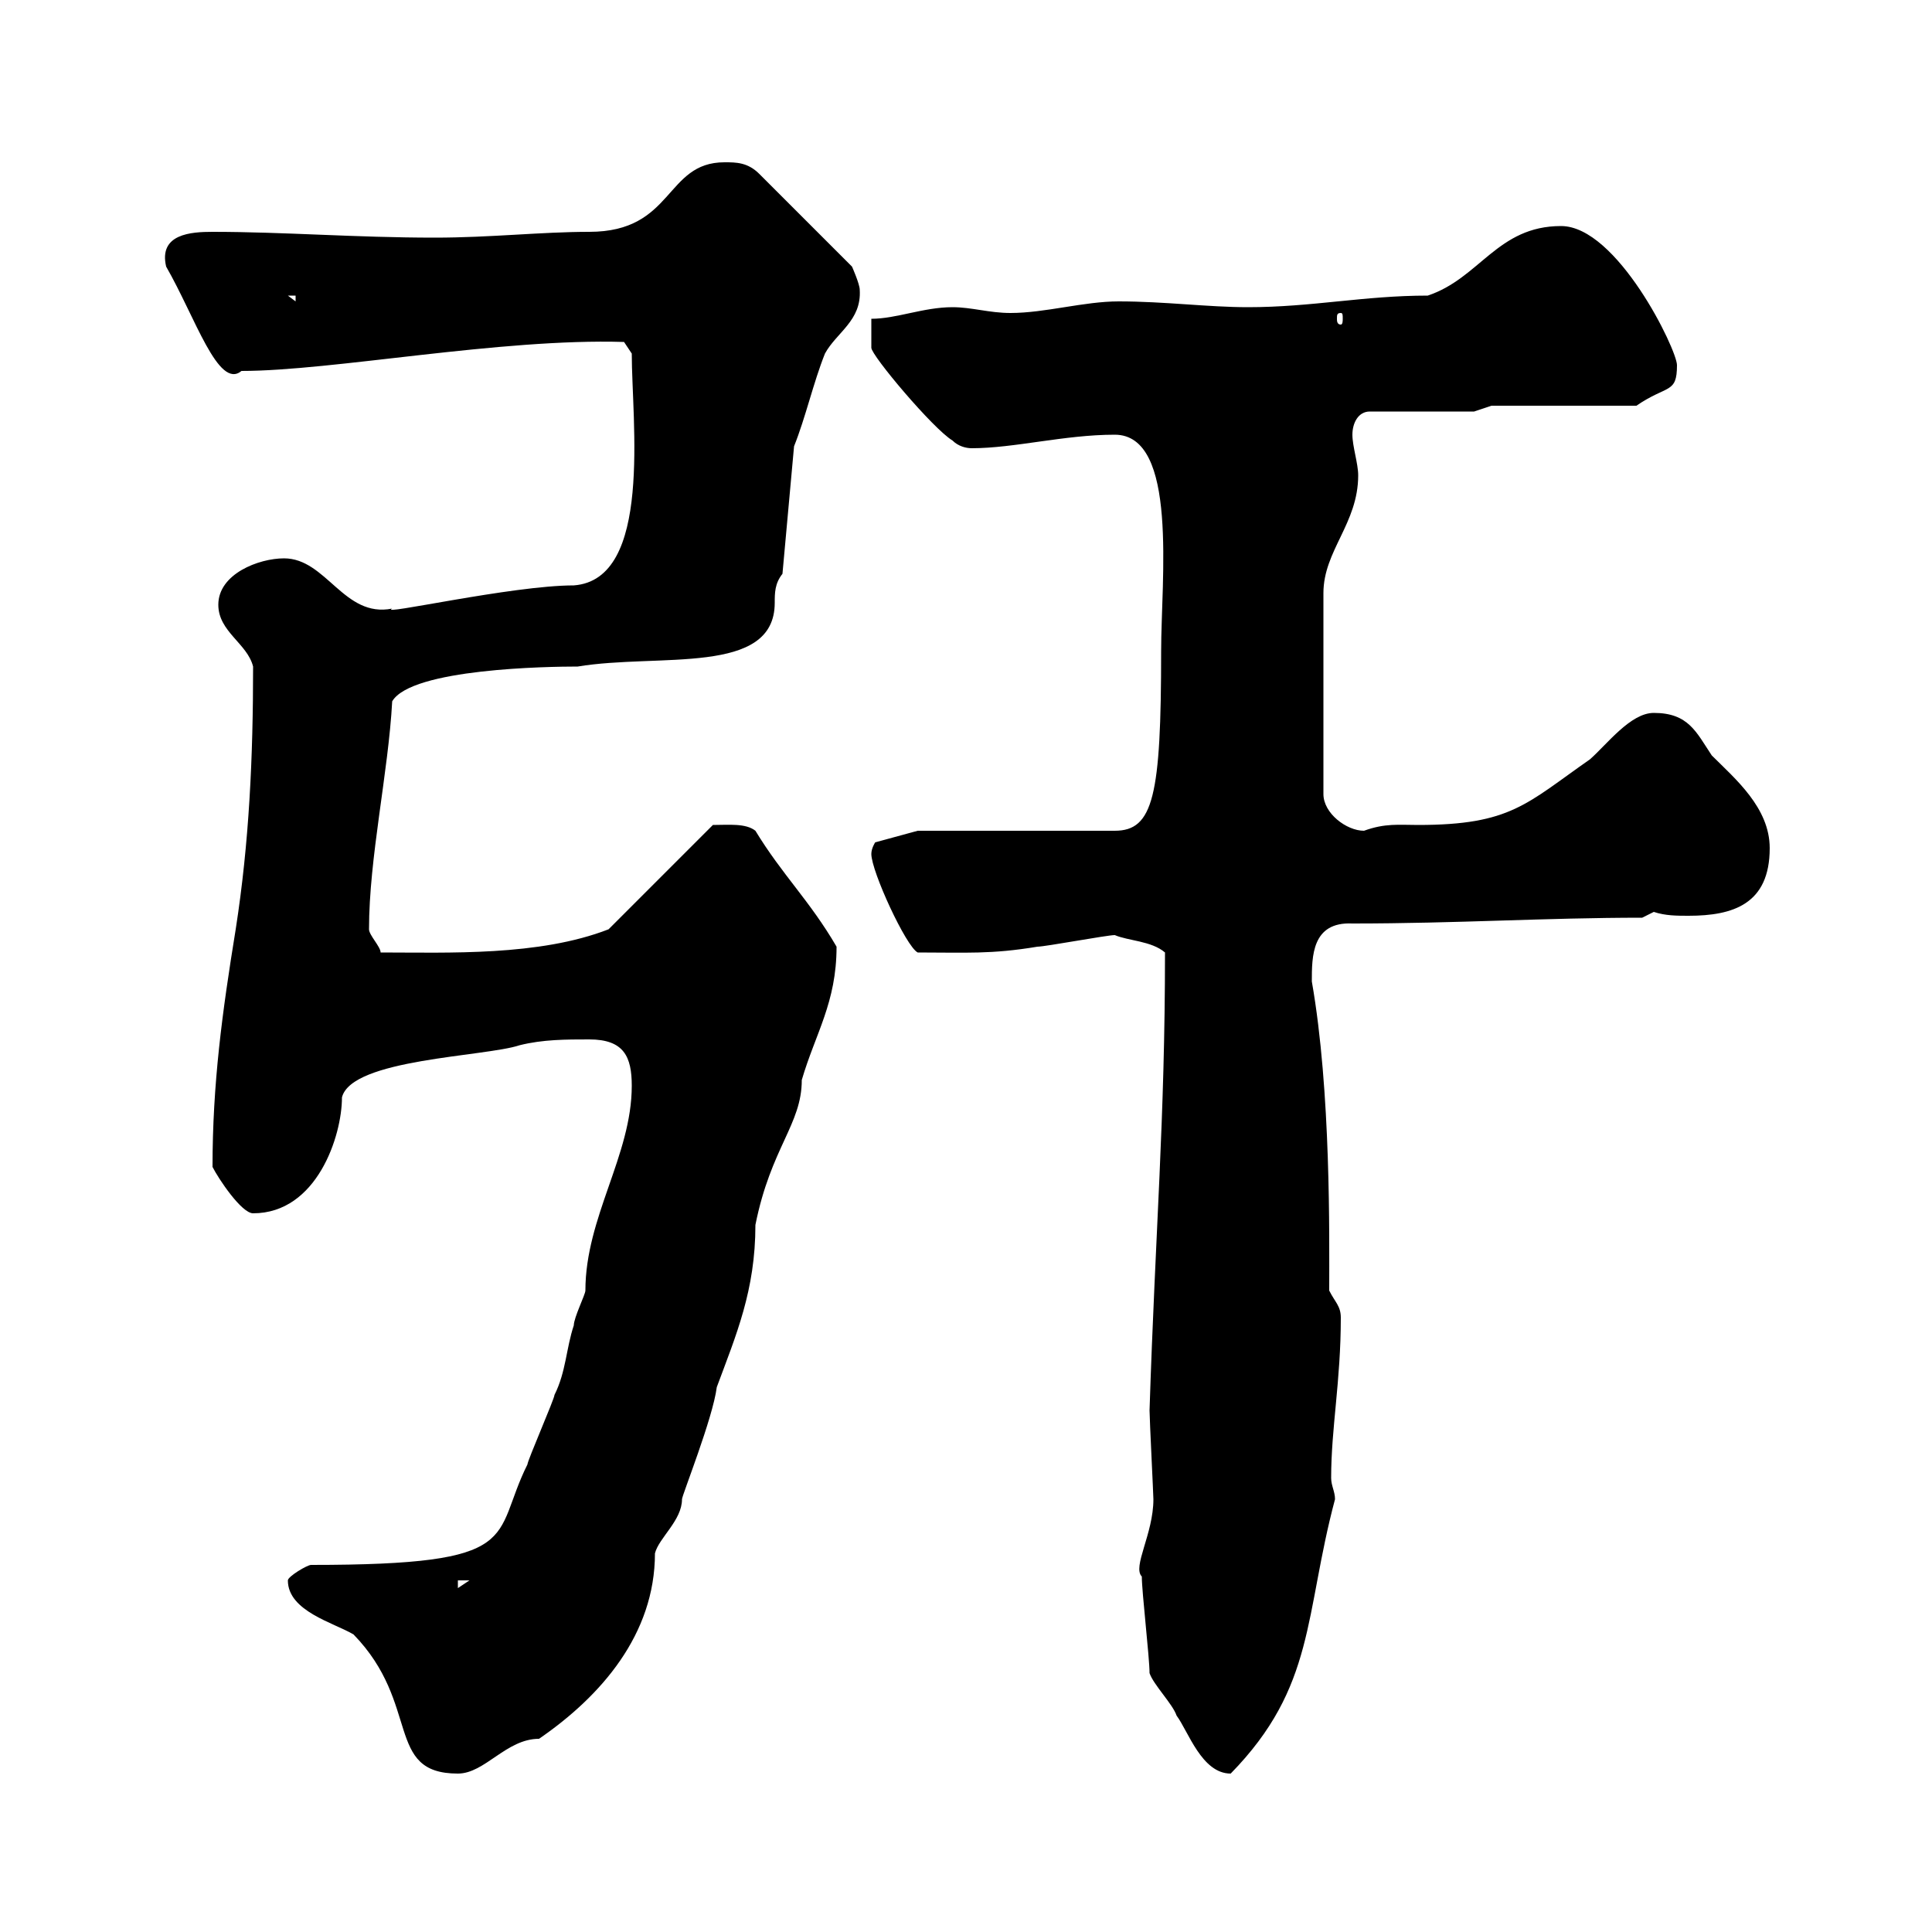 <svg xmlns="http://www.w3.org/2000/svg" xmlns:xlink="http://www.w3.org/1999/xlink" width="300" height="300"><path d="M44.70 245.40C44.70 250.20 51.90 252 54.90 253.80C65.40 264.60 59.70 275.40 71.10 275.40C75.30 275.40 78.60 270 83.70 270C93.30 263.40 101.70 253.80 101.70 241.20C102.30 238.80 105.90 236.10 105.90 232.80C105.90 232.20 110.70 220.20 111.30 215.40C114.30 207.30 117.30 200.40 117.30 190.20C119.70 178.20 124.50 174.60 124.50 167.70C126.60 160.50 129.90 155.70 129.90 147C125.70 139.80 121.50 135.90 117.30 129C115.80 127.80 113.10 128.10 110.70 128.10L94.50 144.30C83.70 148.50 69.60 147.90 59.10 147.90C59.10 147 57.30 145.20 57.30 144.30C57.30 133.20 60.30 120 60.90 108.90C63.90 103.80 85.20 103.50 89.70 103.50C102.30 101.40 120.30 105 120.30 93.60C120.30 92.10 120.30 90.60 121.50 89.10L123.30 69.30C125.10 64.80 126.30 59.40 128.10 54.90C129.90 51.60 133.80 49.80 133.50 45C133.50 44.10 132.30 41.40 132.30 41.40L117.90 27C116.10 25.20 114.30 25.20 112.50 25.20C103.20 25.20 104.70 36 91.50 36C84 36 76.20 36.90 67.50 36.90C55.20 36.90 44.10 36 33 36C29.70 36 24.60 36.30 25.80 41.40C30.30 49.20 33.90 60.60 37.50 57.60C51.60 57.60 77.70 52.50 96.90 53.10L98.10 54.90C98.10 65.40 101.40 90 89.10 90.90C79.50 90.90 58.50 95.70 60.90 94.50C53.40 96 50.70 86.70 44.10 86.70C40.20 86.70 33.90 89.10 33.90 93.90C33.90 98.10 38.40 99.90 39.30 103.50C39.30 117.60 38.70 130.80 36.60 144.30C34.50 157.20 33 168.30 33 181.20C33.90 183 37.50 188.40 39.30 188.40C49.20 188.40 53.10 176.40 53.10 170.40C54.60 164.40 75.30 164.10 80.70 162.30C84.30 161.40 87.90 161.40 91.50 161.40C96.90 161.40 98.10 164.10 98.10 168.60C98.10 179.40 90.90 189 90.90 200.40C90.90 201 89.10 204.60 89.10 205.80C87.90 209.40 87.90 213 86.10 216.60C86.10 217.20 81.90 226.80 81.90 227.40C76.20 238.80 81.90 243 48.30 243C47.70 243 44.70 244.80 44.70 245.40ZM178.50 259.80C179.10 261.60 182.10 264.60 182.70 266.40C184.50 268.80 186.60 275.40 191.10 275.40C204.30 261.90 202.50 250.80 207.30 232.80C207.30 231.60 206.70 230.70 206.70 229.50C206.70 221.70 208.20 214.50 208.20 204.60C208.20 202.80 207.30 202.20 206.40 200.40C206.40 192 206.70 169.50 203.70 152.40C203.70 148.50 203.70 143.10 210 143.40C226.20 143.40 240 142.50 255 142.50L256.80 141.60C258.60 142.20 260.40 142.20 262.20 142.20C269.10 142.20 274.80 140.40 274.80 131.70C274.80 125.40 269.40 120.90 265.80 117.30C263.40 113.70 262.20 110.70 256.80 110.70C253.20 110.70 249.60 115.50 246.90 117.90C237 124.80 234.60 128.10 220.20 128.10C217.20 128.10 215.10 127.80 211.80 129C209.10 129 205.50 126.30 205.50 123.30L205.50 92.10C205.50 85.50 210.90 81.30 210.90 73.80C210.90 72 210 69.30 210 67.50C210 65.70 210.90 63.90 212.70 63.90L228.90 63.90L231.60 63L254.10 63C258.90 59.70 260.40 61.20 260.40 56.70C260.40 54.30 251.10 35.10 242.40 35.10C232.50 35.10 229.80 43.20 221.70 45.90C211.80 45.90 203.70 47.70 193.80 47.70C187.50 47.70 180.90 46.80 173.70 46.80C168.30 46.80 162.30 48.60 156.90 48.60C153.60 48.60 150.90 47.70 147.90 47.70C143.40 47.70 139.20 49.50 135.30 49.50L135.30 54C135.30 55.20 144.90 66.60 147.90 68.40C148.80 69.30 150 69.60 150.90 69.60C157.50 69.60 165.30 67.50 173.10 67.50C183 67.50 180.30 90 180.30 101.10C180.30 123.60 179.10 129 173.10 129L142.50 129L135.90 130.80C135.90 130.80 135.30 131.70 135.30 132.60C135.30 135.30 140.70 147 142.50 147.90C150 147.90 153.90 148.20 161.10 147C162.30 147 171.90 145.20 173.10 145.20C175.20 146.10 178.80 146.10 180.90 147.90C180.90 174 179.40 191.10 178.50 219C178.50 220.20 179.10 232.20 179.10 232.80C179.10 238.20 175.80 243.30 177.30 244.80C177.30 247.20 178.50 257.40 178.50 259.80ZM71.10 245.40L72.90 245.40L71.10 246.60ZM208.20 48.60C208.50 48.60 208.50 48.90 208.50 49.50C208.50 49.80 208.50 50.40 208.20 50.40C207.60 50.40 207.60 49.80 207.60 49.50C207.60 48.90 207.60 48.60 208.20 48.60ZM44.70 45.90L45.90 45.90L45.90 46.80Z"/></svg>